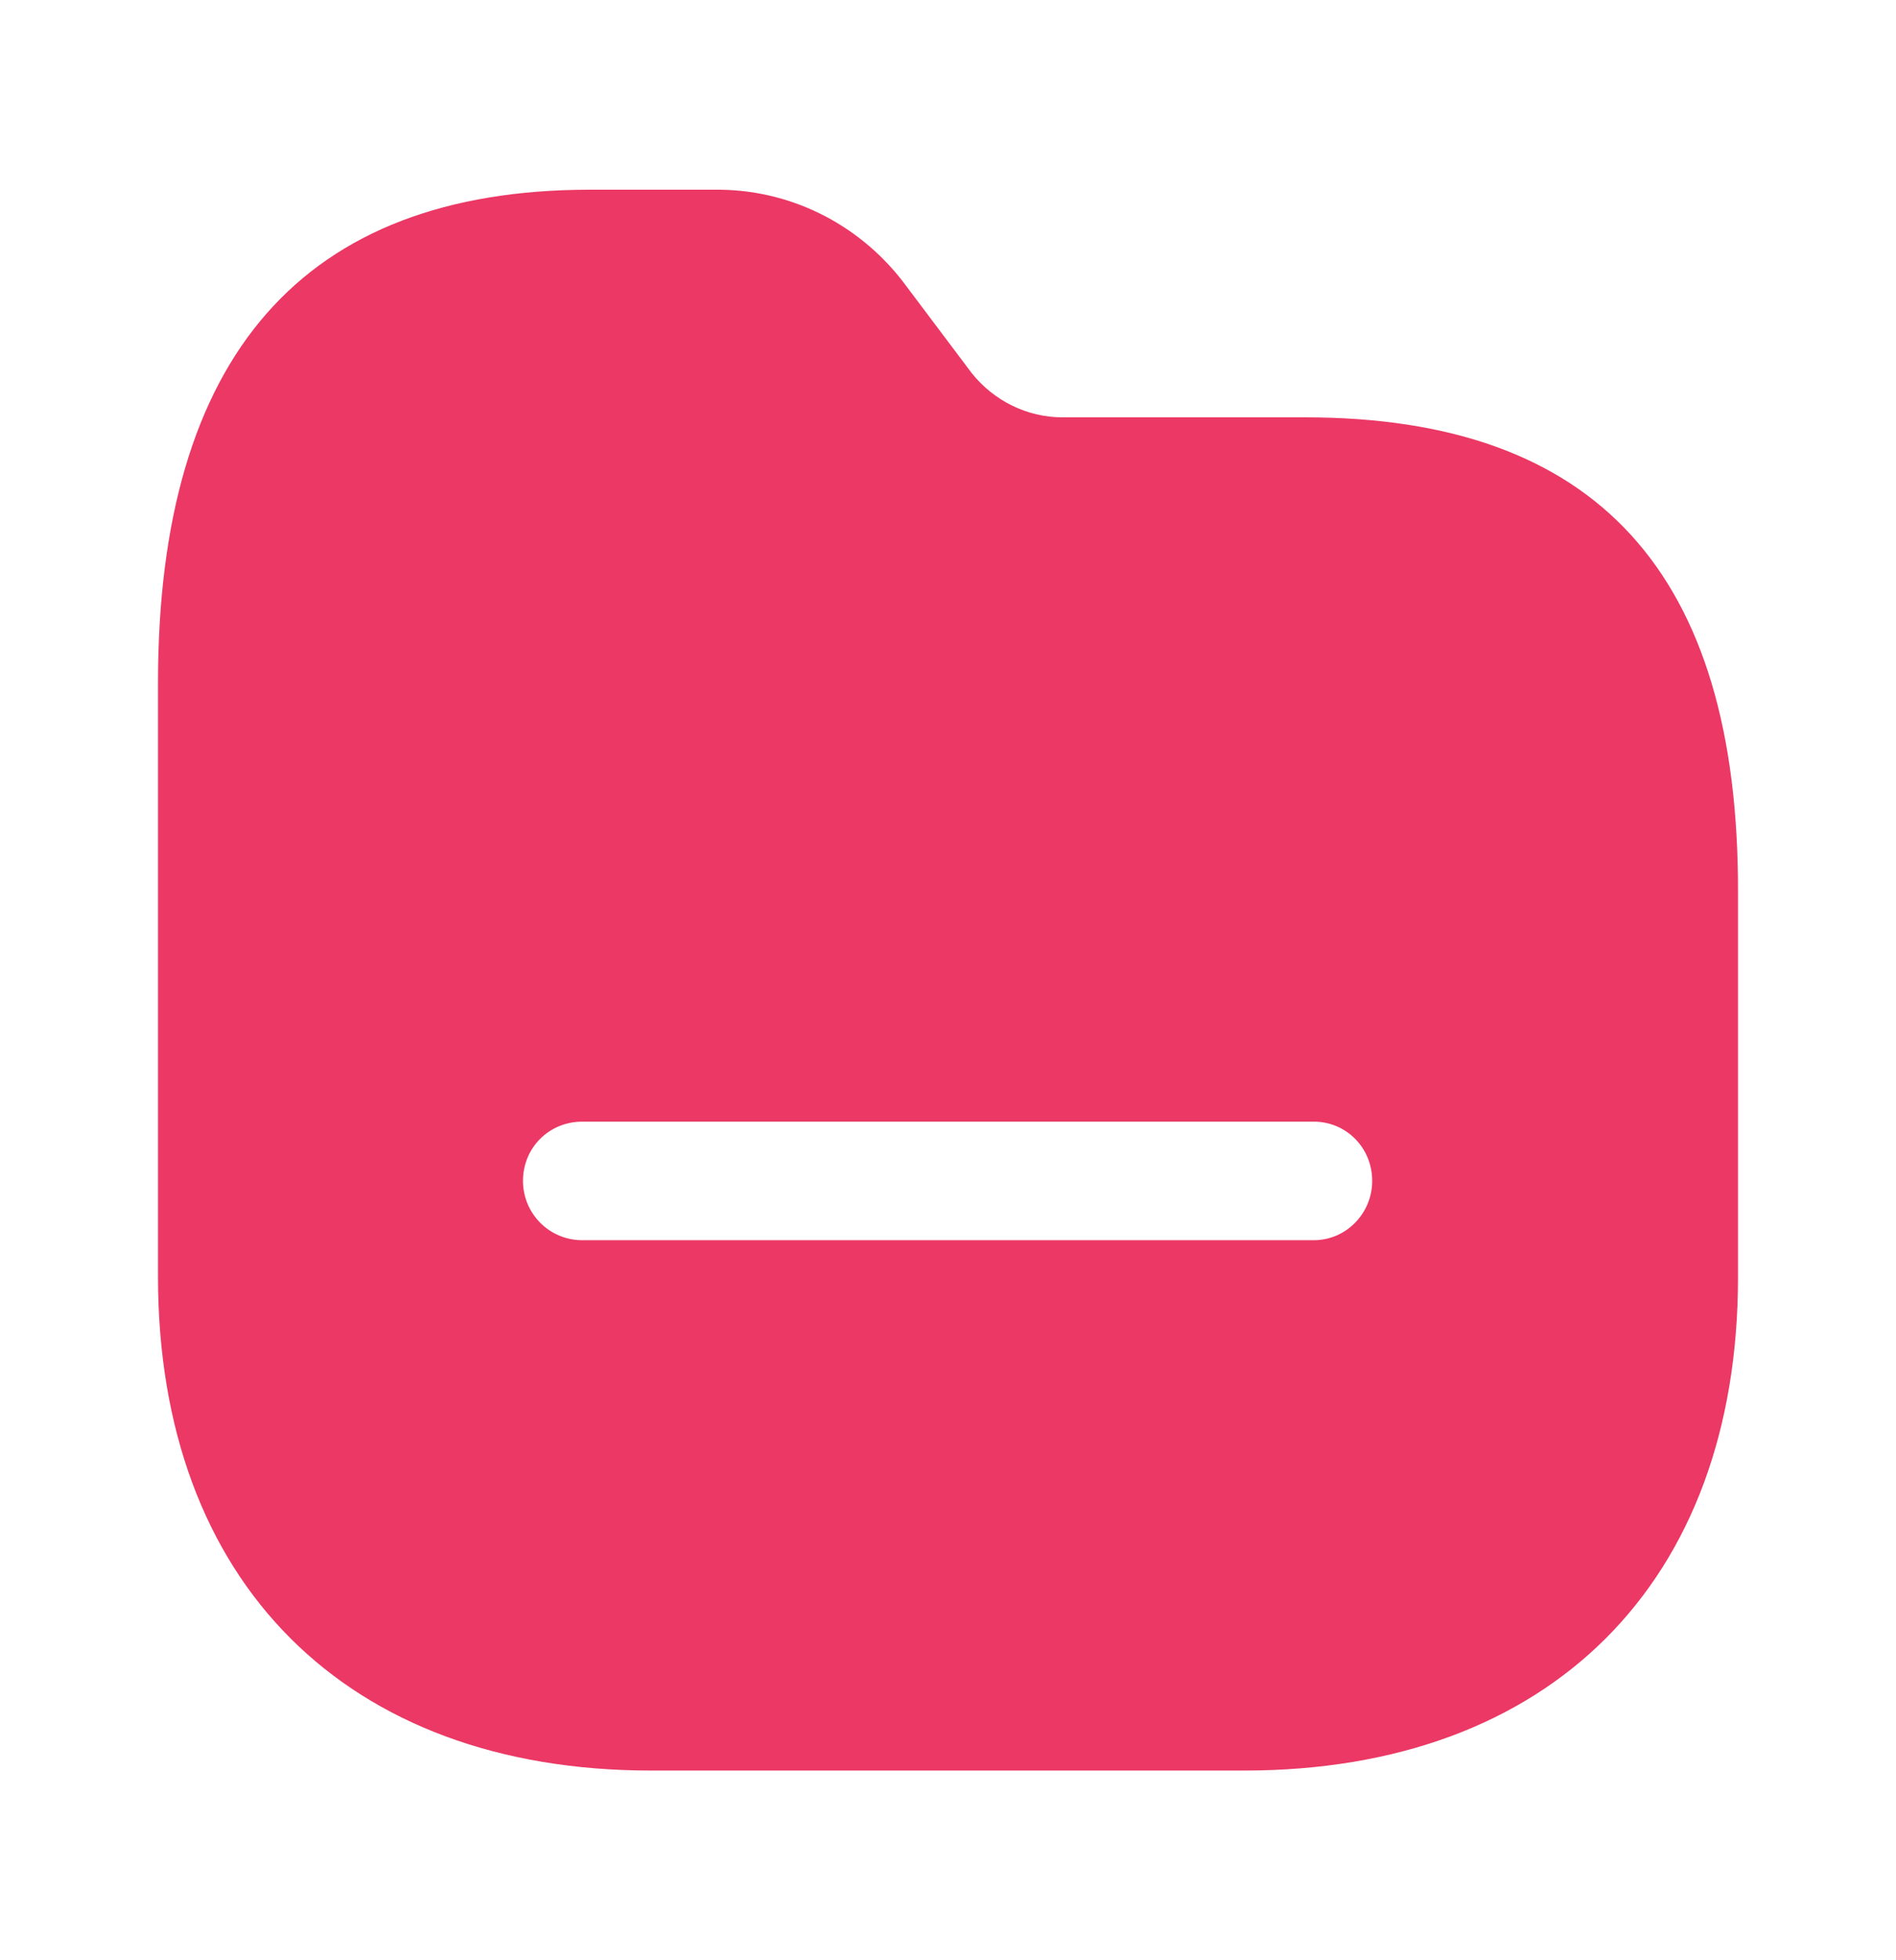 <svg width="30" height="31" viewBox="0 0 30 31" fill="none" xmlns="http://www.w3.org/2000/svg">
<path d="M11.312 3C12.476 2.988 13.562 3.525 14.275 4.438L15.375 5.9C15.725 6.338 16.25 6.6 16.812 6.6H20.65C25.262 6.6 27.512 9.063 27.5 14.113V20.2C27.5 25.025 24.525 28 19.688 28H10.3C5.487 28 2.5 25.025 2.5 20.188V10.8C2.5 5.625 4.8 3 9.338 3H11.312ZM20.788 17.738H9.213C8.688 17.738 8.275 18.15 8.275 18.675C8.275 19.188 8.688 19.613 9.213 19.613H20.788C21.3 19.613 21.712 19.188 21.712 18.675C21.712 18.15 21.3 17.738 20.788 17.738Z" fill="#EB3864"/>
</svg>
